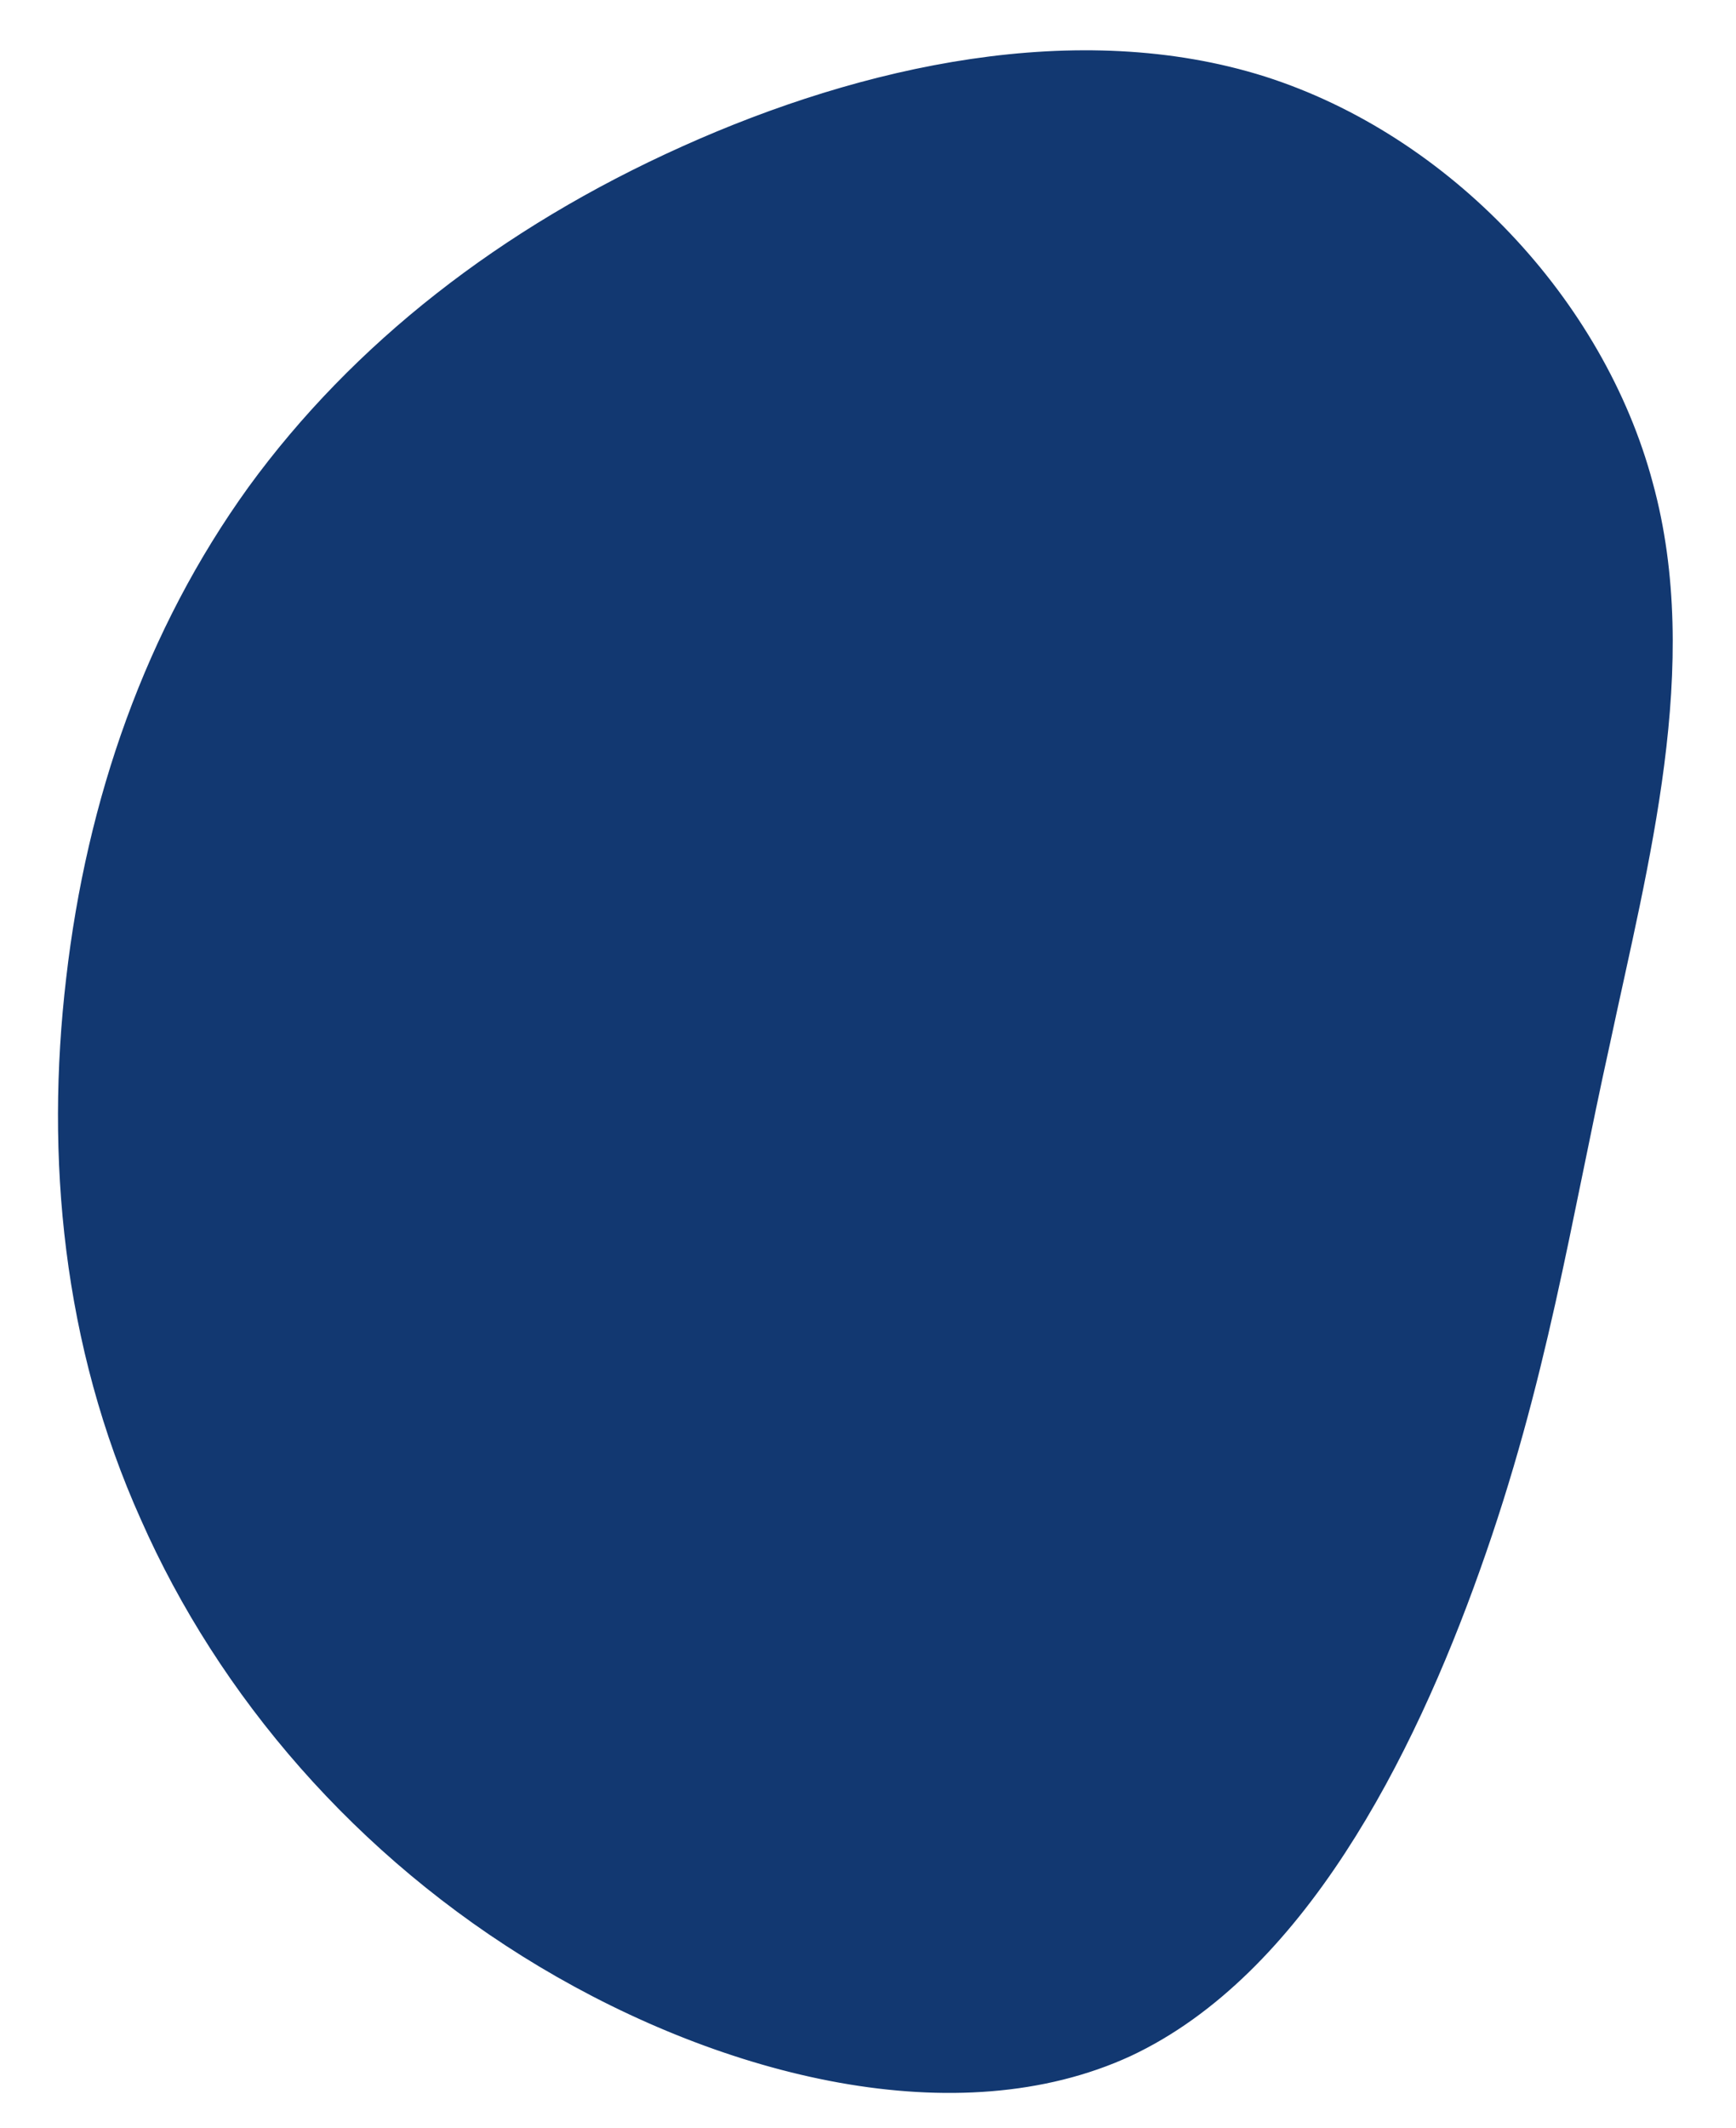 <?xml version="1.0" encoding="UTF-8" standalone="no"?>
<!DOCTYPE svg PUBLIC "-//W3C//DTD SVG 1.1//EN" "http://www.w3.org/Graphics/SVG/1.1/DTD/svg11.dtd">
<svg width="100%" height="100%" viewBox="0 0 142 174" version="1.1" xmlns="http://www.w3.org/2000/svg" xmlns:xlink="http://www.w3.org/1999/xlink" xml:space="preserve" xmlns:serif="http://www.serif.com/" style="fill-rule:evenodd;clip-rule:evenodd;stroke-linejoin:round;stroke-miterlimit:2;">
    <g transform="matrix(0.968,-0.252,0.252,0.968,72.416,83.404)">
        <path d="M49.2,-66.4C62.5,-58 71.2,-42 71.3,-26.7C71.5,-11.4 63.1,3.2 56.4,16.6C49.6,29.9 44.5,42 35.3,55.5C26.2,68.9 13.1,83.7 -2,86.5C-17.1,89.2 -34.2,79.9 -46.5,67.4C-58.7,55 -66.2,39.5 -68.7,24.1C-71.3,8.8 -68.8,-6.4 -63.5,-20C-58.2,-33.7 -50.1,-45.8 -39.1,-54.9C-28,-64 -14,-70.1 2,-72.8C17.9,-75.5 35.8,-74.8 49.2,-66.4Z" style="fill:rgb(18,56,113);fill-rule:nonzero;stroke:rgb(18,56,113);stroke-width:1px;"/>
    </g>
</svg>
